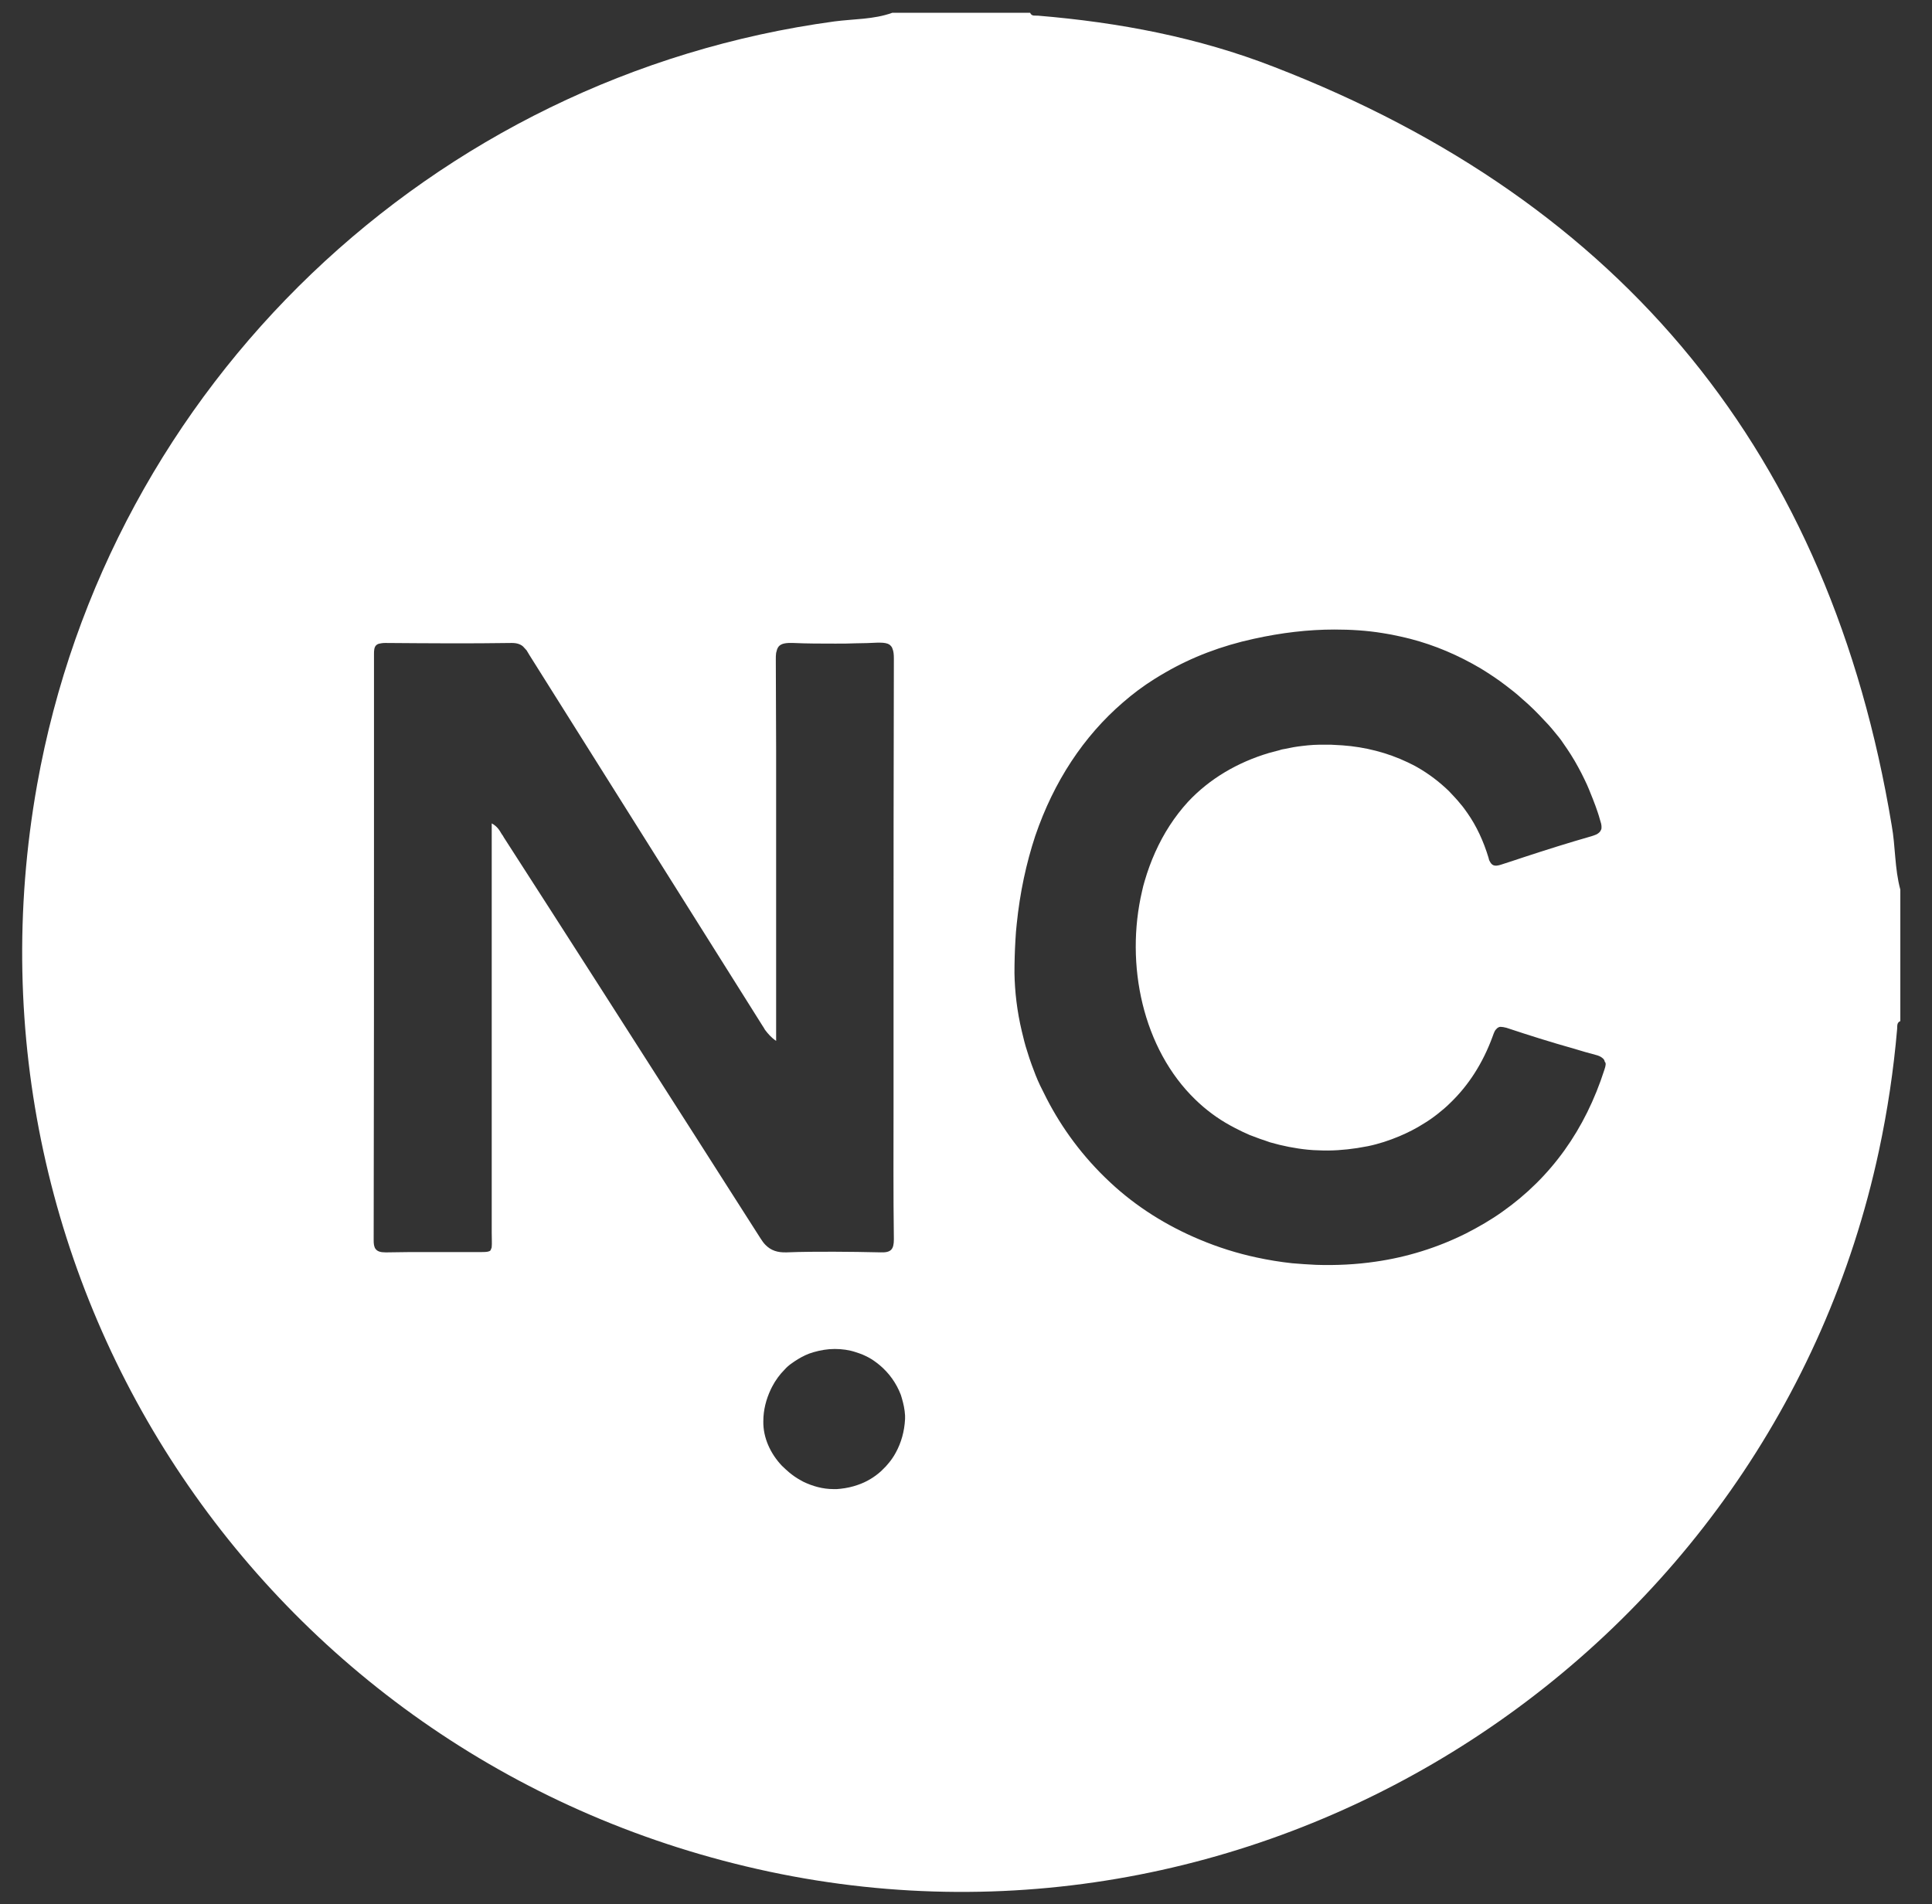 <?xml version="1.0" encoding="utf-8"?>
<!-- Generator: Adobe Illustrator 26.3.1, SVG Export Plug-In . SVG Version: 6.00 Build 0)  -->
<svg version="1.1" id="Layer_1" xmlns="http://www.w3.org/2000/svg" xmlns:xlink="http://www.w3.org/1999/xlink" x="0px" y="0px"
	 viewBox="0 0 603.9 595.3" style="enable-background:new 0 0 603.9 595.3;" xml:space="preserve">
<rect x="0" y="0" width="603.9" height="595.3" fill="#333333" stroke="none"/>
<style type="text/css">
	.st0{fill:#FFFFFF;}
</style>
<path class="st0" d="M591.3,258C572.1,142.2,507.6,63.2,398.2,20.9C374.6,11.7,349.8,7,324.5,4.9c-0.9-0.1-2,0.3-2.5-0.9
	c-14.4,0-28.7,0-43.1,0c-5.8,2.1-12,1.9-18.1,2.7C135,23.8,33.9,120.4,11.6,245.3c-28,157.1,72.7,306.6,228.9,339.8
	c156.8,33.3,313.1-68.2,346.8-225.3c2.7-12.6,4.6-25.3,5.7-38.1c0.1-0.9-0.2-2,1-2.5c0-13.7,0-27.4,0-41.1
	C592.2,271.5,592.5,264.6,591.3,258z M217.6,355.6c-20-31.3-40-62.6-60.1-93.8c-0.2-0.4-0.4-0.7-0.7-1.1c-0.7-1.2-1.4-2.4-3.1-3.3
	c0,37.6,0,74.8,0,111.9c0,5.3,0,10.6,0,15.9c0,2.2,0.1,3.6,0,4.5c0,0.2,0,0.3-0.1,0.5c-0.1,0.3-0.2,0.5-0.3,0.7
	c-0.4,0.4-1.2,0.5-2.6,0.5c-0.8,0-1.9,0-3.3,0c-4.4,0-8.8,0-13.2,0c-4.4,0-8.8,0-13.2,0.1c-0.2,0-0.4,0-0.5,0
	c-1.6,0-2.6-0.3-3.2-1.2c-0.2-0.3-0.3-0.7-0.4-1.1c-0.1-0.5-0.1-1-0.1-1.7c0.1-45.7,0.1-91.5,0.1-137.2c0-15.2,0-30.5,0-45.7
	c0-0.7,0-1.2,0.1-1.7s0.3-0.9,0.5-1.1c0.3-0.3,0.6-0.5,1.1-0.6c0.5-0.1,1-0.2,1.8-0.2c13.2,0.1,26.4,0.2,39.6,0
	c1.6,0,2.7,0.4,3.5,1.1c0.4,0.4,0.7,0.8,1.1,1.2c0.3,0.5,0.6,1,0.9,1.5c24.3,38.6,48.5,77.2,72.8,115.8c0.3,0.4,0.5,0.8,0.8,1.3
	c0.9,1.2,1.9,2.4,3.5,3.5c0-1.7,0-3.4,0-5.2c0-28.5,0-57,0-85.5c0-9.5-0.1-19-0.1-28.5c0-0.8,0-1.5,0.1-2.1c0.1-0.4,0.2-0.8,0.3-1.1
	c0.5-1.4,1.6-1.9,3.6-2c0.4,0,0.9,0,1.4,0c4.4,0.2,8.8,0.2,13.2,0.2c2.2,0,4.4,0,6.6-0.1c2.2,0,4.4-0.1,6.6-0.2c0.3,0,0.5,0,0.7,0
	c1.4,0,2.4,0.2,3,0.6c0.2,0.2,0.4,0.3,0.6,0.6c0.2,0.2,0.3,0.5,0.4,0.8c0.3,0.7,0.4,1.7,0.4,3c-0.1,34.7-0.1,69.5-0.1,104.2
	c0,11.6,0,23.2,0,34.7c0,14.2-0.1,28.4,0.1,42.6c0,3.2-0.9,4.2-4.1,4.1c-4.9-0.1-9.8-0.2-14.7-0.2c-4.9,0-9.8,0-14.7,0.2l0,0l0,0
	c-2.9,0.1-4.9-0.6-6.6-2.3c-0.6-0.6-1.1-1.3-1.6-2.1C230.9,376.4,224.2,366,217.6,355.6z M280,454.1c-0.3,0.6-0.7,1.2-1.1,1.8
	c-0.6,0.9-1.3,1.7-2,2.5c-0.5,0.5-1,1-1.5,1.5c-2.1,1.9-4.6,3.4-7.3,4.3c-1.7,0.6-3.5,1-5.4,1.2c-0.4,0-0.7,0.1-1.1,0.1
	c-0.4,0-0.8,0-1.1,0l0,0l0,0c-3.3,0-6.5-0.9-9.4-2.3c-0.3-0.2-0.6-0.3-0.9-0.5c-1.3-0.7-2.4-1.5-3.5-2.4c-0.8-0.7-1.6-1.4-2.3-2.1
	c-3.6-3.8-5.9-8.8-5.8-13.9c0-3.6,0.9-6.9,2.3-9.9c0.2-0.3,0.3-0.7,0.5-1c1-1.9,2.3-3.7,3.8-5.2c0.7-0.8,1.5-1.5,2.4-2.1
	c0.6-0.4,1.1-0.8,1.8-1.2c1.5-0.9,3.1-1.7,4.9-2.2c2.1-0.6,4.3-1,6.6-1l0,0l0,0c2.3,0,4.5,0.3,6.6,1c0.7,0.2,1.4,0.5,2,0.7
	c0.7,0.3,1.3,0.6,1.9,0.9c1.3,0.7,2.4,1.5,3.5,2.4c3,2.5,5.3,5.7,6.7,9.4c0.1,0.3,0.2,0.7,0.3,1c0.5,1.7,0.9,3.5,1,5.4
	c0,0.4,0,0.8,0,1.1C282.7,447.5,281.7,451,280,454.1z M501.5,334.4c-6,18.7-16.6,33.6-31.9,44.4c-3.5,2.5-7.3,4.7-11.4,6.8
	c-8.8,4.4-18.4,7.4-28.2,8.8c-6.1,0.9-12.4,1.2-18.6,1c-2.5-0.1-5-0.3-7.5-0.5c-3.7-0.4-7.4-1-11.1-1.8c-6.1-1.3-12.1-3.2-17.8-5.6
	c-10.3-4.3-19.9-10.3-28-17.9c-8.6-8-15.1-17-19.8-26.1c-0.7-1.4-1.4-2.8-2.1-4.2c-1-2.1-1.8-4.2-2.6-6.4c-0.5-1.4-1-2.8-1.4-4.2
	c-0.7-2.1-1.2-4.2-1.7-6.3c-1.5-6.3-2.2-12.4-2.3-18.2c0-3.5,0.1-6.9,0.3-10.3c0.1-1.7,0.2-3.4,0.4-5c1-9.9,3-19.1,5.8-27.6
	c5.8-17,15.1-31.1,27.4-41.7c3.1-2.7,6.3-5.1,9.8-7.3c1.1-0.7,2.3-1.4,3.5-2.1c8.3-4.8,17.5-8.3,27.6-10.5c8.6-1.9,17-2.9,25.2-2.9
	c5.1,0,10.1,0.3,15,1.1c1,0.2,2,0.3,2.9,0.5c1.9,0.4,3.9,0.8,5.8,1.3c7.7,2,15,5.1,22.1,9.3c2.6,1.6,5.2,3.3,7.8,5.3
	c1.7,1.3,3.4,2.6,5,4.1c2.5,2.1,4.9,4.5,7.2,7c1.6,1.6,3,3.4,4.4,5.1c0.5,0.6,0.9,1.2,1.3,1.8c1.7,2.4,3.3,4.9,4.7,7.5
	c0.7,1.3,1.4,2.6,2,3.9c1,2,1.8,4.1,2.6,6.1c0.3,0.7,0.5,1.4,0.8,2.1c0.5,1.4,1,2.8,1.4,4.3c0.3,0.9,0.5,1.6,0.5,2.3
	c0,0.4,0,0.7-0.2,1c-0.2,0.5-0.6,0.9-1.3,1.3c-0.3,0.1-0.6,0.3-1,0.4c-0.2,0.1-0.4,0.1-0.6,0.2c-7,2-14,4.2-21,6.5
	c-2.3,0.8-4.6,1.5-7,2.3c-1.8,0.6-2.9,0.7-3.7-0.7c-0.2-0.3-0.4-0.7-0.5-1.3c-1.6-5.3-3.8-10-6.6-14c-0.7-1-1.4-2-2.2-2.9
	c-1.1-1.4-2.4-2.7-3.6-4c-3-2.9-6.3-5.4-9.8-7.4c-1-0.6-2.1-1.1-3.1-1.6c-6.3-3-13.3-4.8-20.4-5.3c-1.2-0.1-2.4-0.1-3.6-0.2
	c-1.2,0-2.4,0-3.6,0s-2.4,0.1-3.6,0.2c-0.6,0.1-1.2,0.1-1.8,0.2c-1.8,0.2-3.5,0.5-5.3,0.9c-0.6,0.1-1.2,0.2-1.7,0.4
	c-1.2,0.3-2.3,0.6-3.4,0.9c-9.7,2.9-18.5,8-25.3,15.3c-4.2,4.6-7.6,9.9-10.2,15.7c-1.3,2.9-2.4,5.9-3.3,9c-0.3,1-0.6,2.1-0.8,3.1
	c-5.4,23,0.2,49.4,16.7,65.3c3.2,3.1,6.8,5.8,10.8,8c0.5,0.3,1,0.5,1.5,0.8c1.5,0.8,3,1.5,4.6,2.2c1,0.4,2.1,0.8,3.2,1.2
	c1.1,0.4,2.2,0.7,3.2,1.1c3.8,1.1,7.8,1.9,11.8,2.3c1.1,0.1,2.3,0.2,3.4,0.2c4,0.2,8-0.1,12-0.7c1.1-0.2,2.3-0.4,3.4-0.6
	c3.4-0.7,6.7-1.8,9.8-3.1c2.6-1.1,5.2-2.4,7.7-4c1.5-0.9,2.9-1.9,4.3-3c1.4-1.1,2.7-2.2,4-3.5c5.6-5.4,10.1-12.3,13.2-20.8
	c0.2-0.6,0.4-1.1,0.6-1.5c0.2-0.4,0.5-0.7,0.8-1c0.2-0.1,0.3-0.2,0.5-0.3c0.2-0.1,0.4-0.1,0.6-0.1c0.5,0,1,0.1,1.8,0.3
	c6.9,2.3,13.9,4.5,21,6.5c2.3,0.7,4.7,1.4,7,2c0.8,0.2,1.4,0.5,1.8,0.8c0.3,0.2,0.6,0.5,0.7,0.7c0.1,0.2,0.2,0.4,0.2,0.6
	C502.1,332.3,501.9,333.2,501.5,334.4z"/>
</svg>
